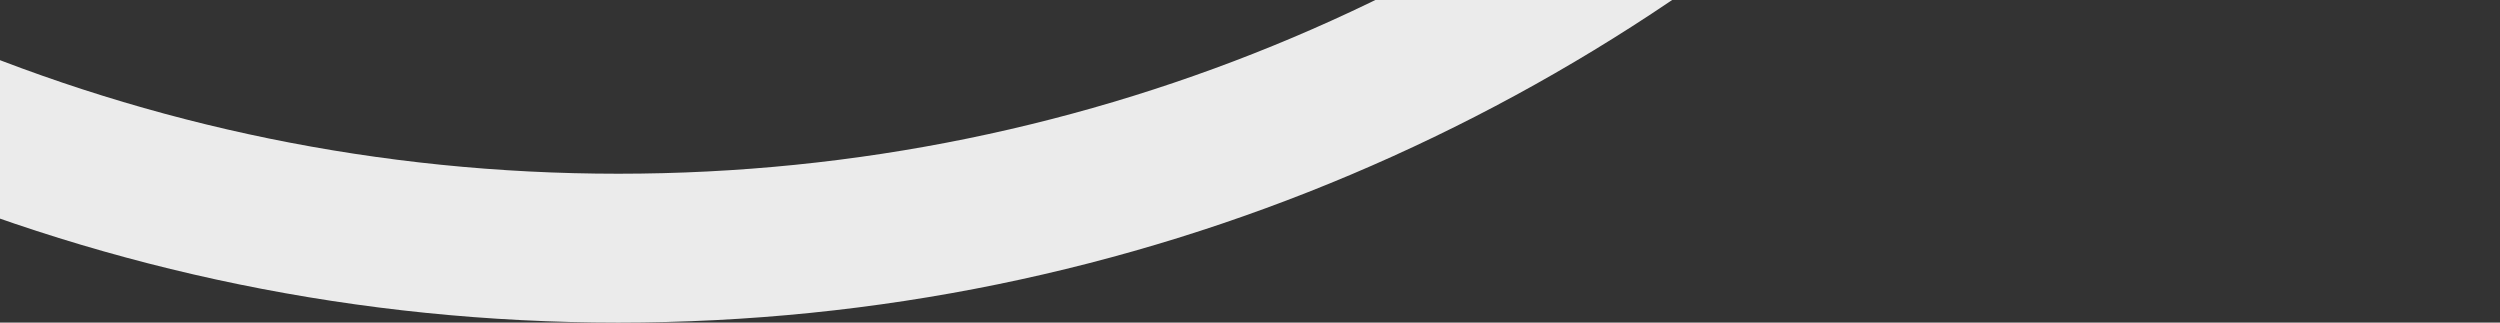 <svg width="372" height="48" viewBox="0 0 372 48" fill="none" xmlns="http://www.w3.org/2000/svg">
<rect x="0" y="0" width="372" height="48" fill="#333333" stroke="none"/>
<path opacity="0.9" d="M372 -232C372 -77.36 246.64 48 92 48C-62.64 48 -188 -77.36 -188 -232C-188 -386.64 -62.64 -512 92 -512C246.64 -512 372 -386.64 372 -232ZM-165.851 -232C-165.851 -89.593 -50.407 25.851 92 25.851C234.407 25.851 349.851 -89.593 349.851 -232C349.851 -374.407 234.407 -489.851 92 -489.851C-50.407 -489.851 -165.851 -374.407 -165.851 -232Z" fill="white"/>
</svg>
